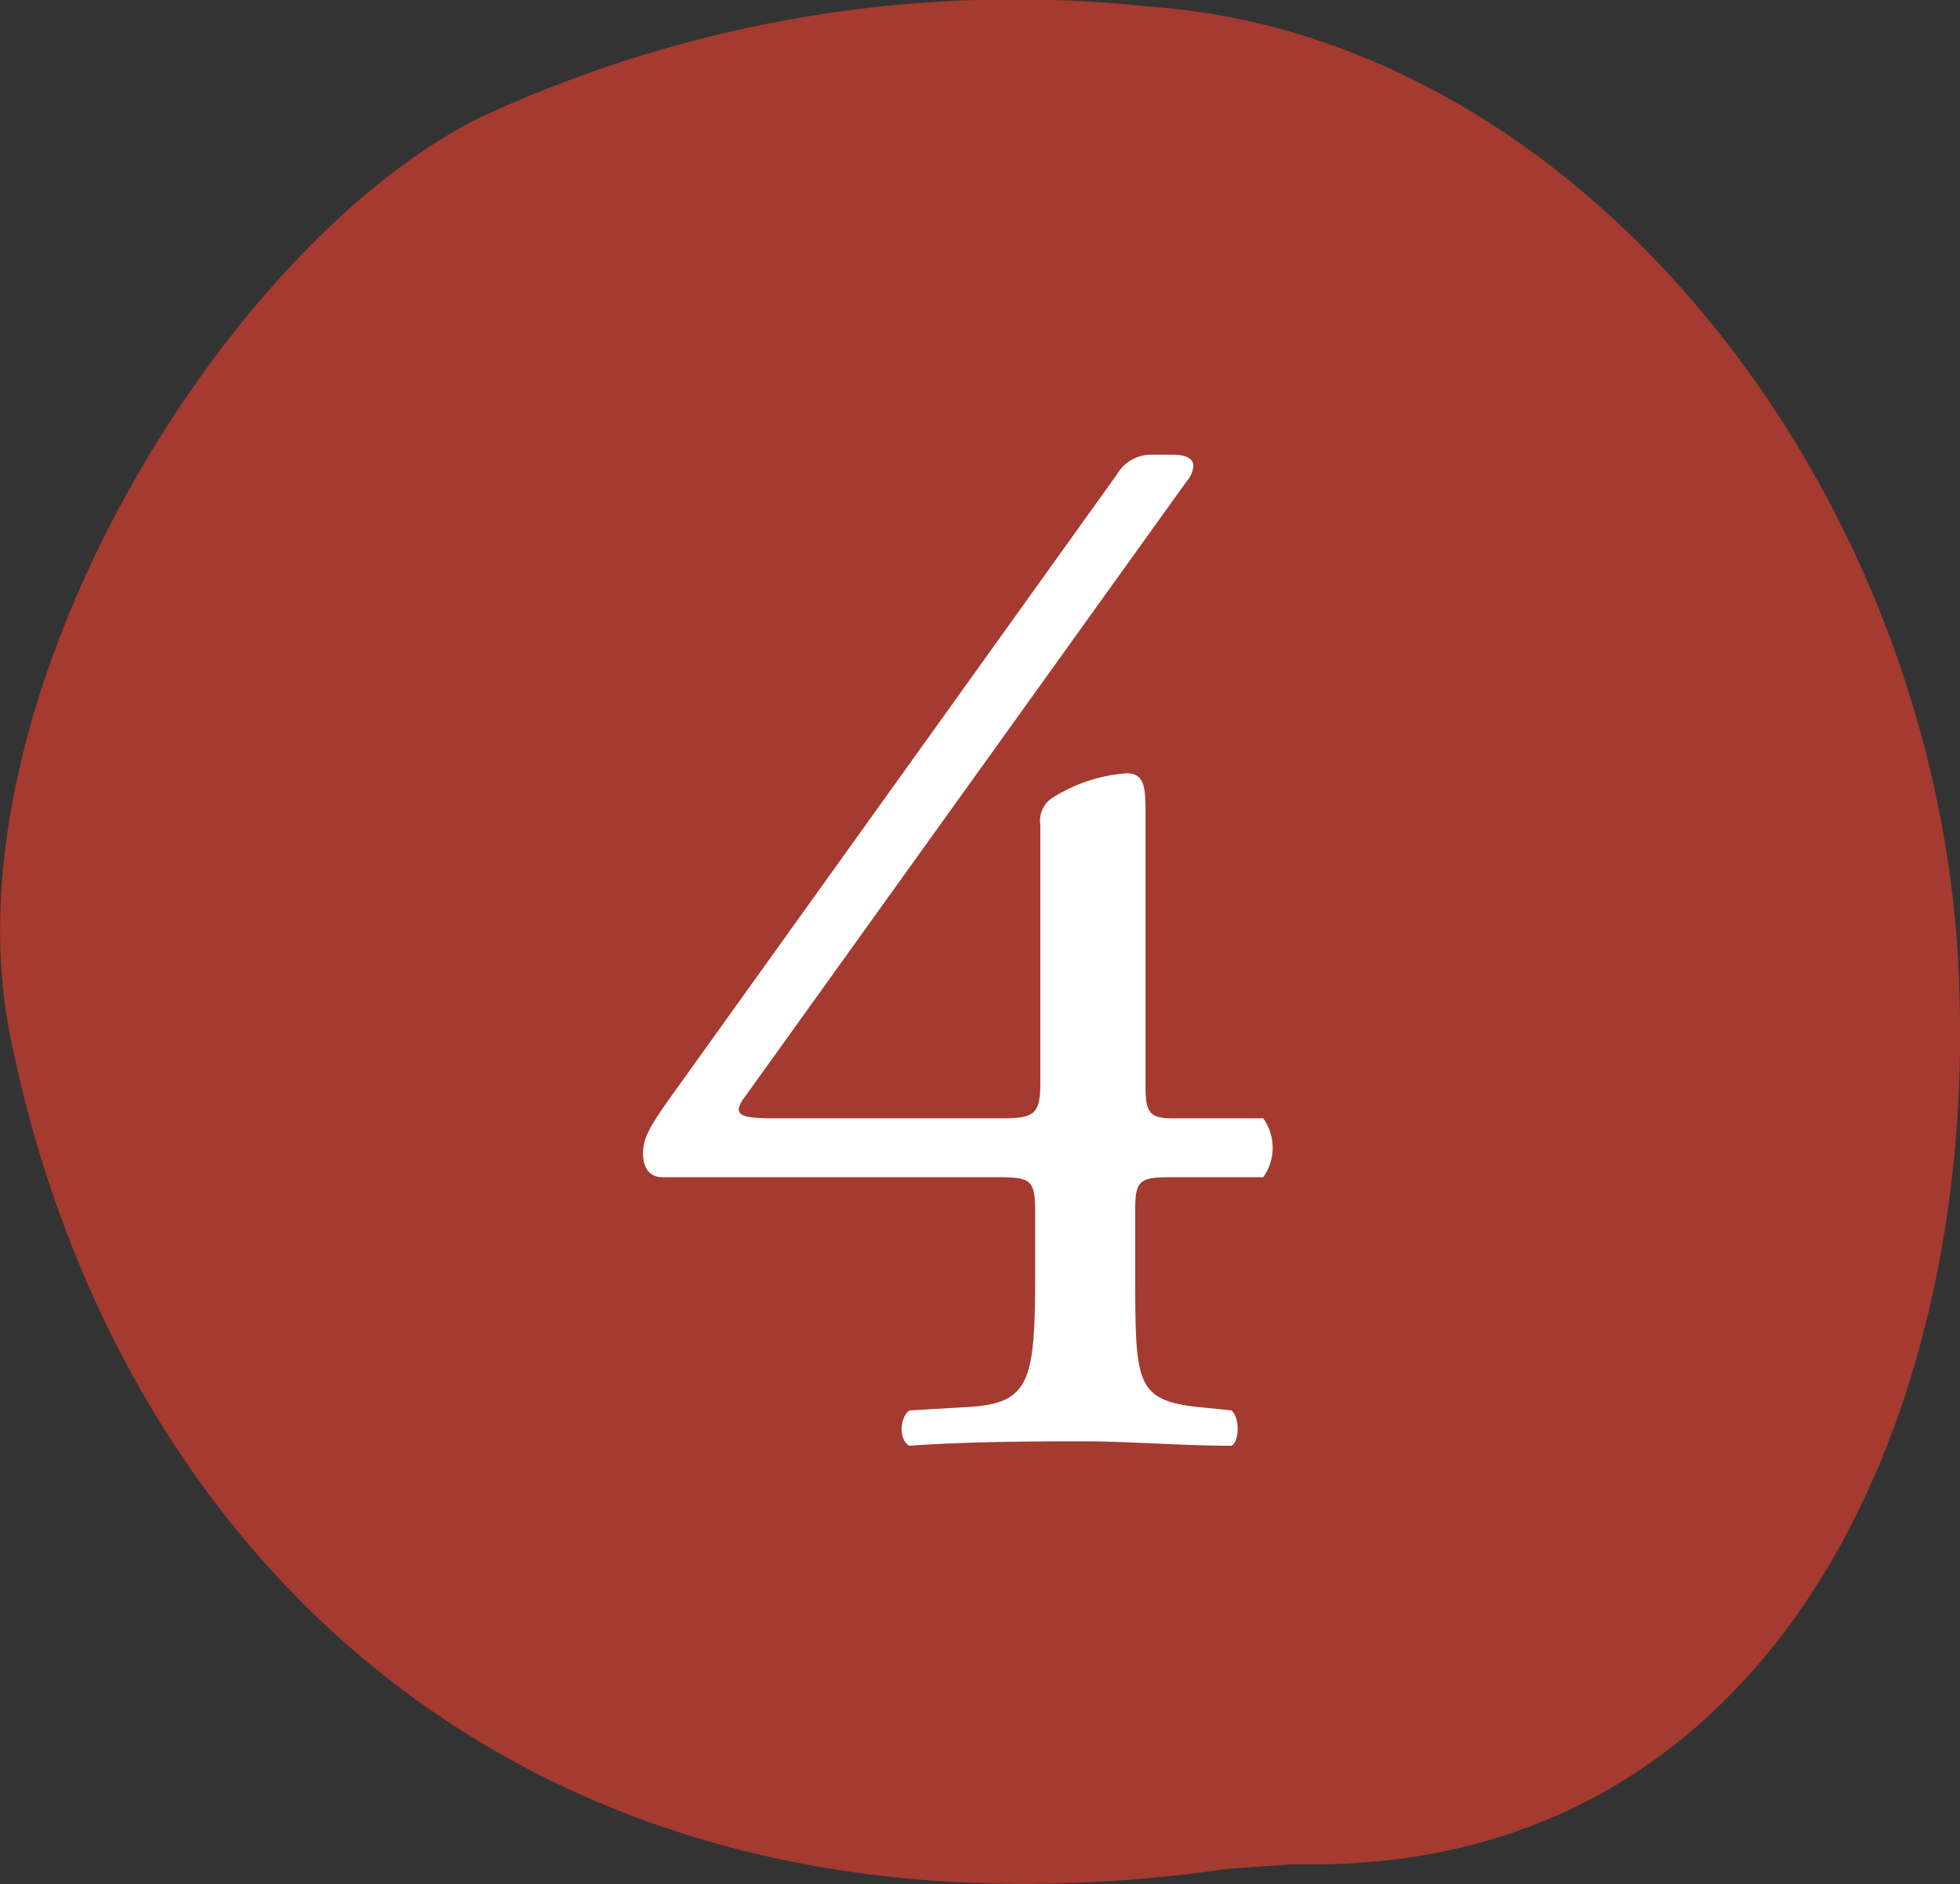 <svg xmlns="http://www.w3.org/2000/svg" viewBox="0 0 26.64 25.61"><rect x="0" y="0" width="26.64" height="25.61" fill="#333333" stroke="none"/><defs><style>.cls-1{fill:#a53a30;}.cls-2{fill:#fff;}</style></defs><g id="レイヤー_2" data-name="レイヤー 2"><g id="説明"><path class="cls-1" d="M17.54,25.34l.3,0c6.25,0,9-6,8.79-11.91-.19-6.58-5-12.91-11-13.34A17.25,17.25,0,0,0,6.52,1.6C3.06,3.32-.78,9.52.14,14.09c1.41,7,7,12.68,16.55,11.31"/><path class="cls-2" d="M9,16c-.17,0-.26-.13-.26-.32s.07-.34.34-.72l6.1-8.51a.54.54,0,0,1,.44-.27h.32c.19,0,.28.06.28.15a.35.35,0,0,1-.09.21l-6,8.36c-.23.3,0,.3.53.3h2.94c.46,0,.54-.05.54-.49v-3.5a.37.37,0,0,1,.17-.37,2.19,2.19,0,0,1,1-.33c.26,0,.26.21.26.59v3.67c0,.36.06.43.38.43h1.22a.69.69,0,0,1,0,.8H16c-.47,0-.57,0-.57.42v.86c0,1.5,0,1.74.82,1.84l.49.05c.12.12.1.42,0,.48-.68,0-1.38-.06-2-.06s-1.54,0-2.38.06c-.13-.06-.15-.36,0-.48l.85-.05c.8-.06.86-.38.86-1.84v-.8c0-.46-.06-.48-.55-.48Z"/></g></g></svg>